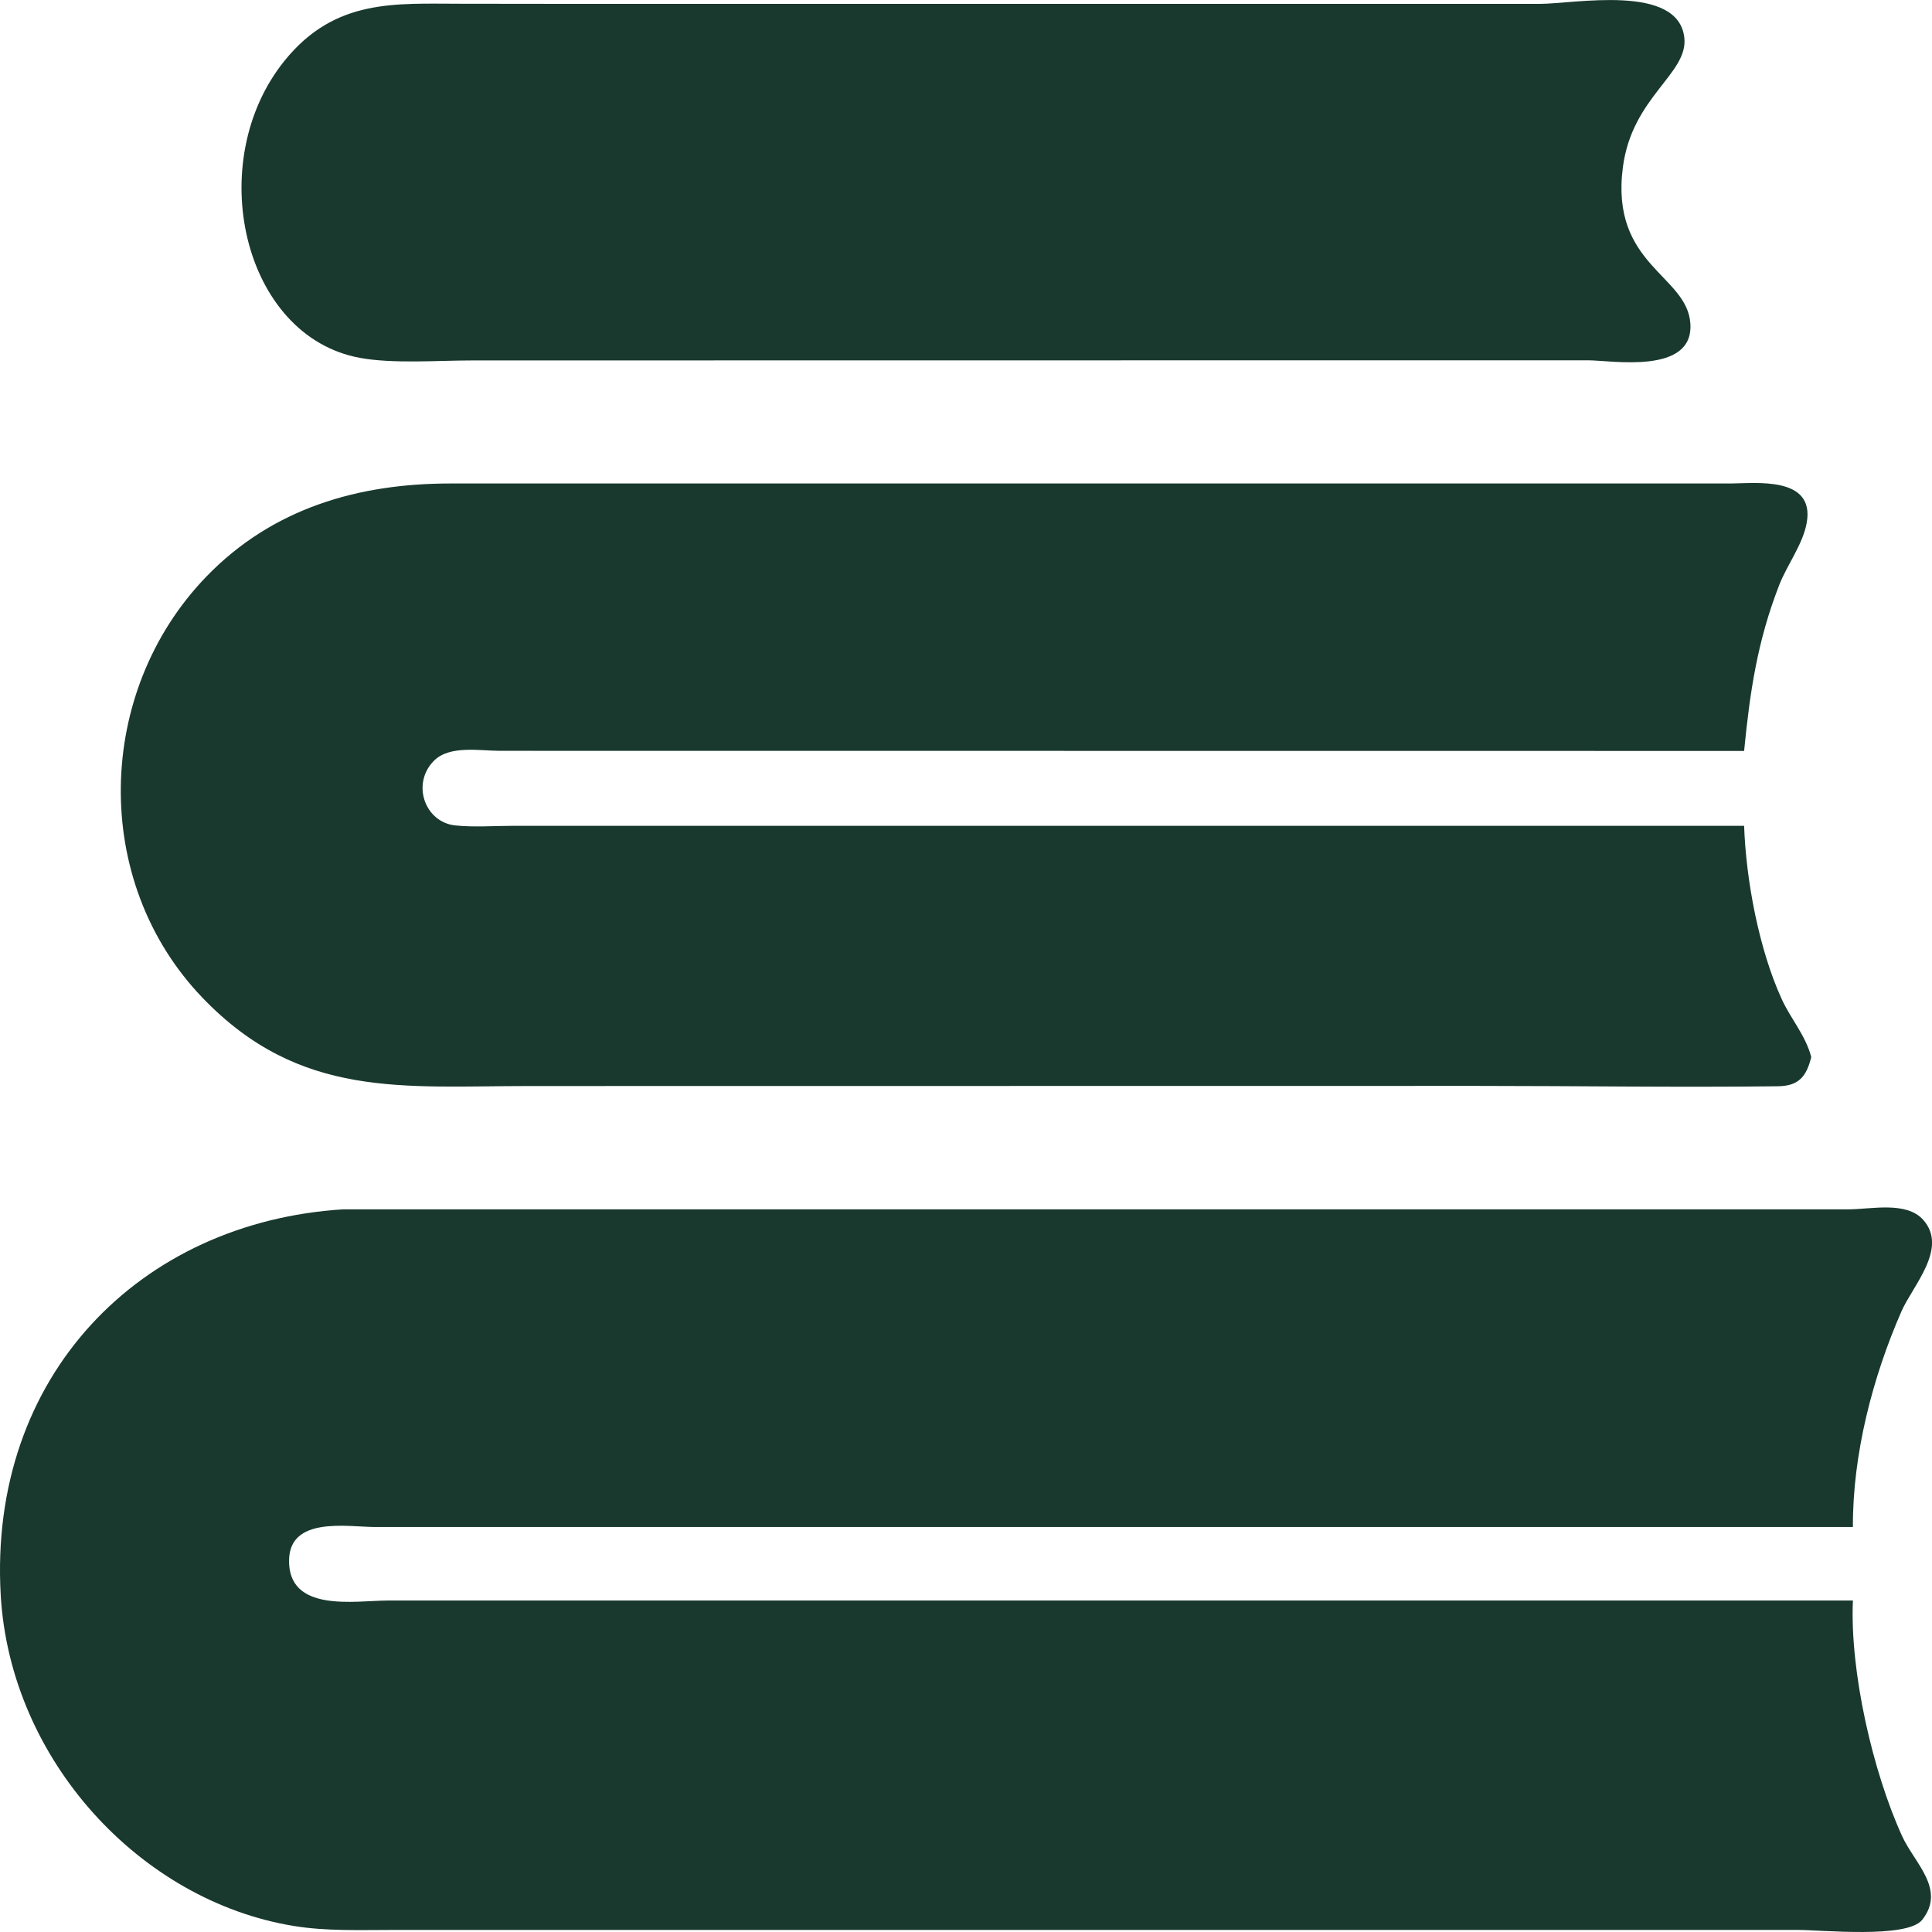 <?xml version="1.0" encoding="UTF-8"?> <svg xmlns="http://www.w3.org/2000/svg" width="16" height="16" viewBox="0 0 16 16" fill="none"><g clip-path="url(#clip0_46_15)"><path d="M11.81 2.984L3.912 2.985C3.628 2.985 3.255 3.014 2.982 2.964C2.008 2.786 1.68 1.337 2.358 0.501C2.776 -0.015 3.276 0.031 3.82 0.031L4.696 0.032L12.753 0.032C13.036 0.032 13.9 -0.139 13.949 0.313C13.981 0.613 13.516 0.801 13.44 1.385C13.334 2.198 13.974 2.276 13.999 2.681C14.026 3.106 13.345 2.984 13.154 2.984L11.81 2.984Z" fill="#19392E"></path><path d="M15 8.754C14.96 8.918 14.894 8.994 14.723 8.996C13.895 9.006 13.065 8.993 12.236 8.993L4.383 8.994C3.341 8.994 2.483 9.104 1.676 8.262C0.751 7.298 0.789 5.728 1.708 4.776C2.26 4.204 2.976 4.004 3.729 4.004L14.333 4.004C14.539 4.003 15.034 3.941 14.962 4.332C14.93 4.509 14.799 4.679 14.734 4.847C14.553 5.312 14.492 5.731 14.444 6.219L4.139 6.218C3.976 6.218 3.725 6.17 3.595 6.299C3.404 6.489 3.518 6.811 3.772 6.836C3.927 6.852 4.095 6.839 4.251 6.839L8.321 6.839H14.444C14.46 7.293 14.567 7.86 14.754 8.271C14.83 8.439 14.952 8.571 15 8.754Z" fill="#19392E"></path><path d="M15.345 13.255C15.319 13.844 15.51 14.675 15.753 15.207C15.855 15.43 16.118 15.646 15.919 15.899C15.795 16.056 15.084 15.983 14.891 15.983L3.25 15.983C2.978 15.983 2.702 15.994 2.433 15.95C1.161 15.743 0.085 14.575 0.006 13.211C-0.098 11.396 1.157 10.12 2.844 10.015L15.316 10.015C15.498 10.014 15.787 9.947 15.926 10.101C16.137 10.336 15.842 10.645 15.748 10.858C15.509 11.402 15.342 12.045 15.345 12.646L3.098 12.646C2.877 12.644 2.401 12.558 2.394 12.918C2.385 13.358 2.94 13.256 3.206 13.255L7.776 13.255H15.345Z" fill="#19392E"></path></g><defs><clipPath id="clip0_46_15"><rect width="16" height="16" fill="white"></rect></clipPath></defs></svg> 